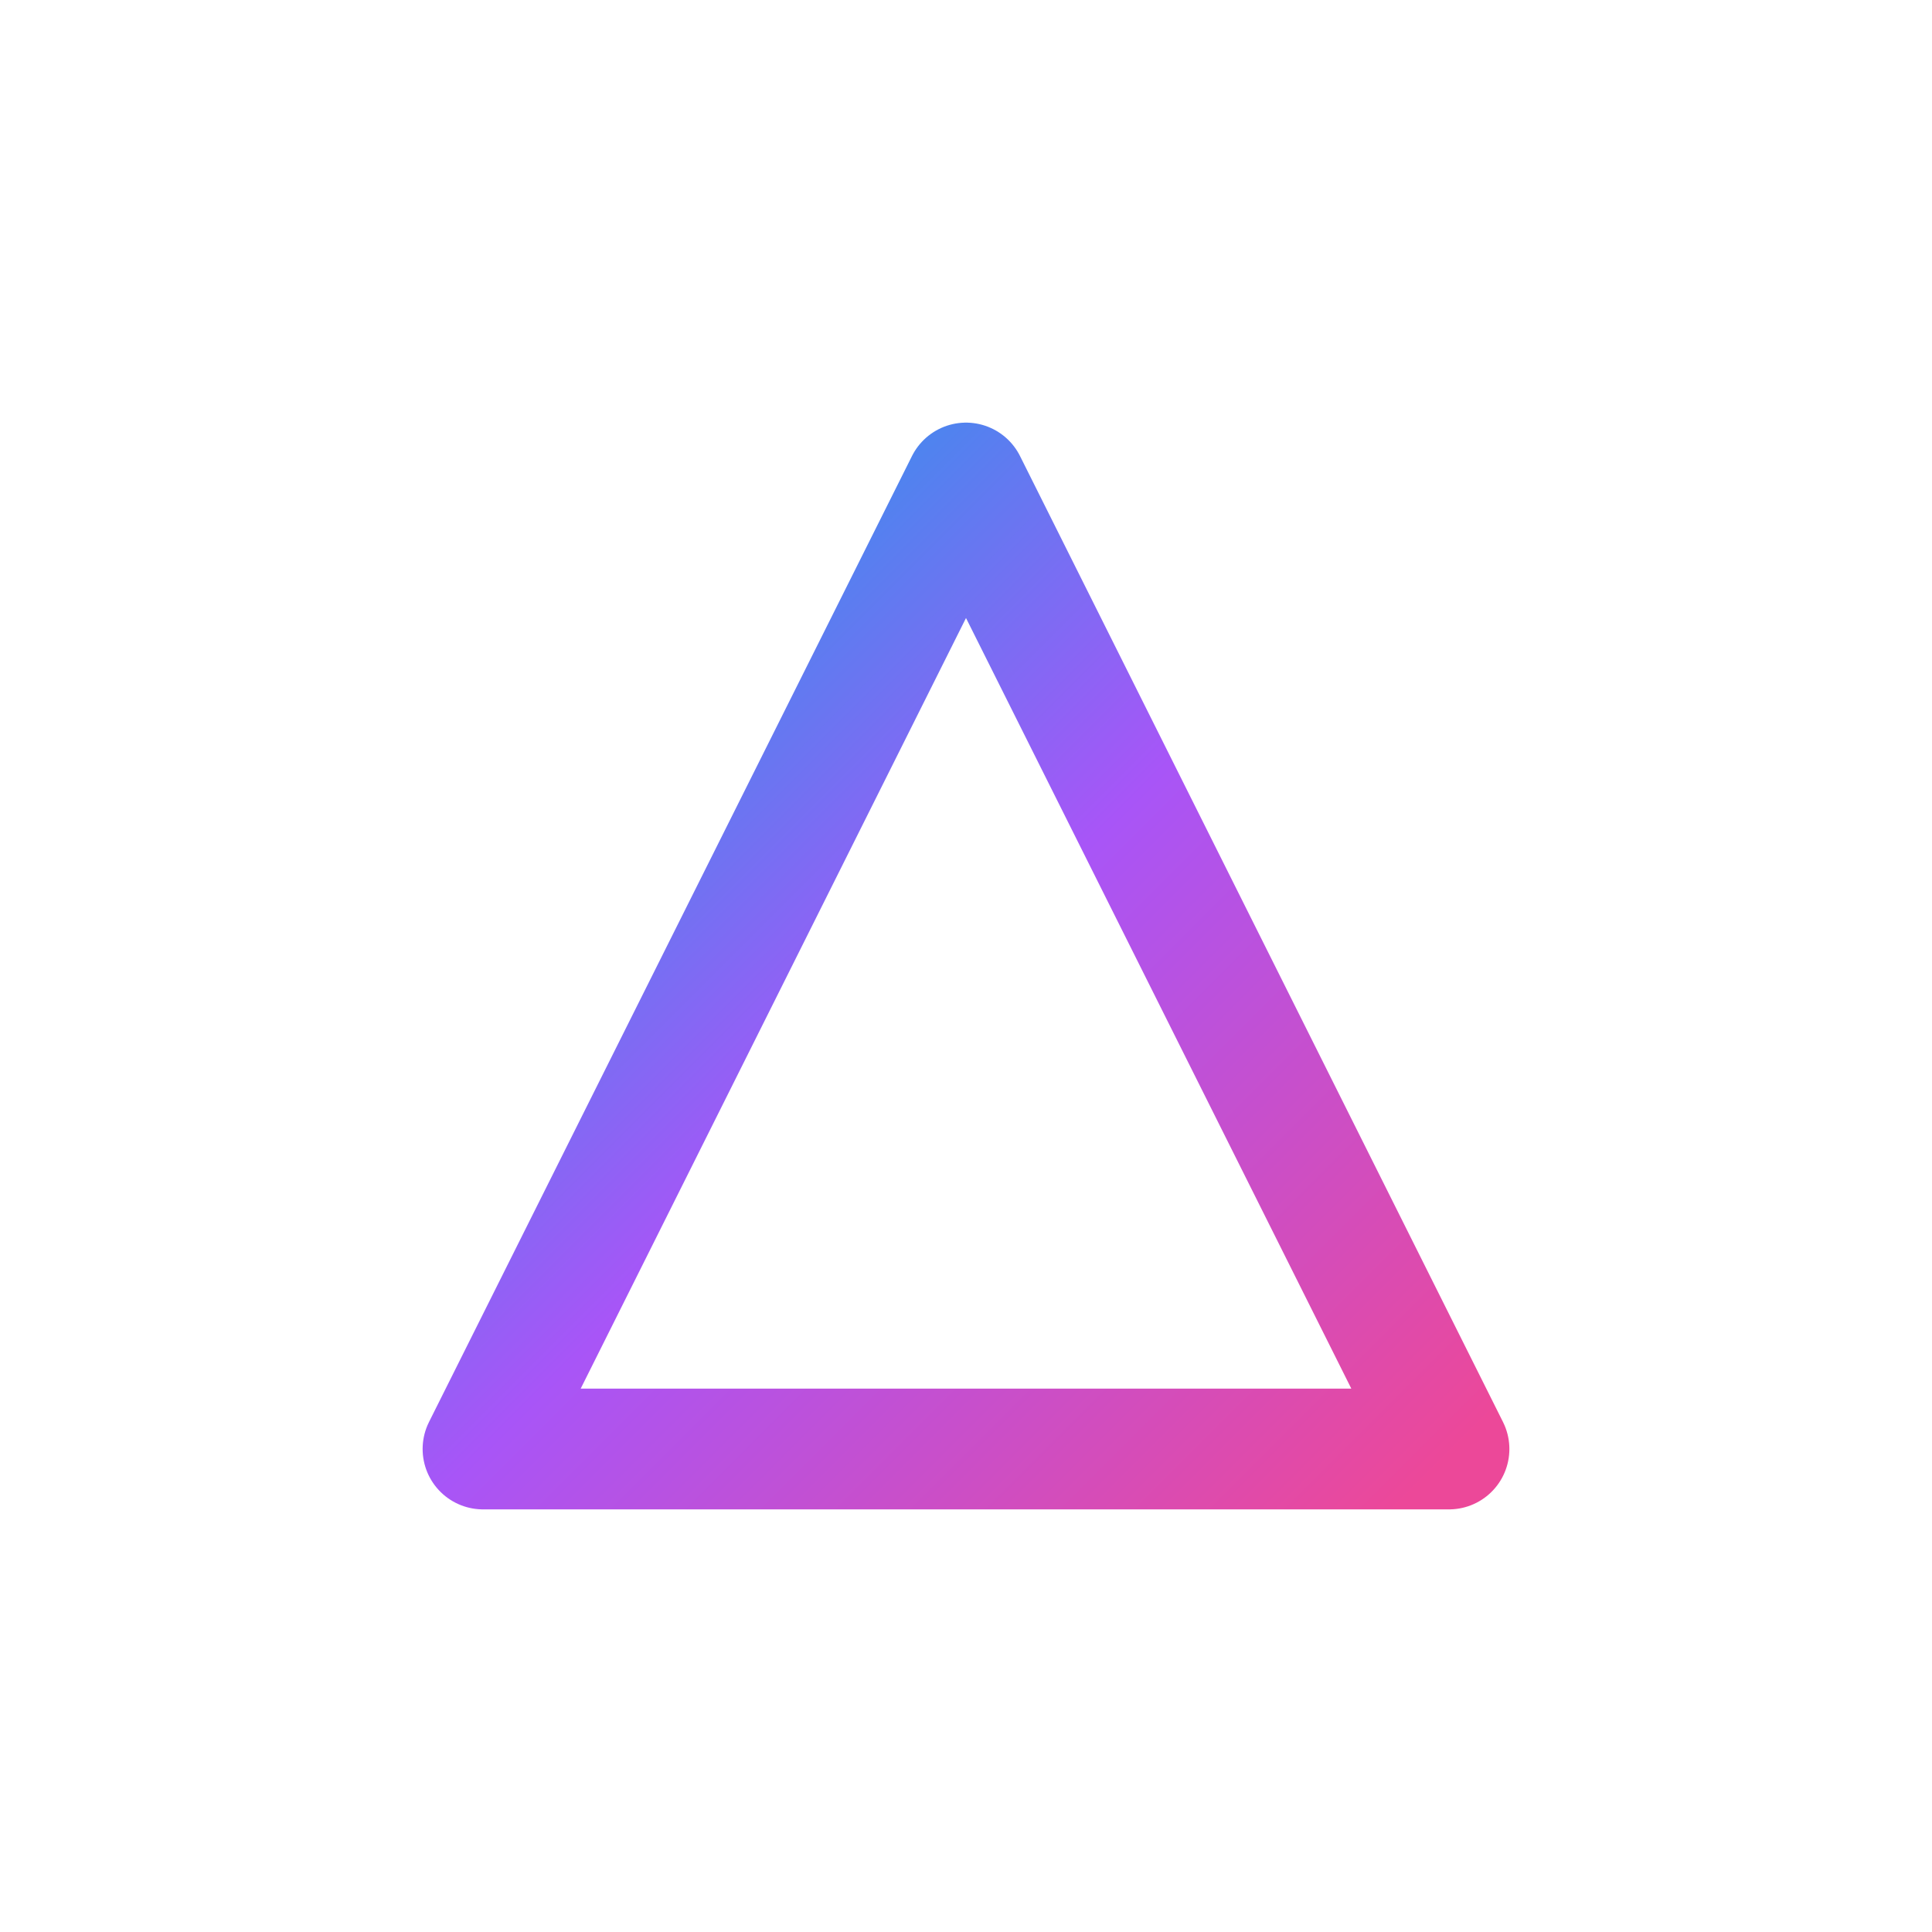 <svg width="32" height="32" viewBox="0 0 32 32" fill="none" xmlns="http://www.w3.org/2000/svg">
  <defs>
    <linearGradient id="gradient" x1="0%" y1="0%" x2="100%" y2="100%">
      <stop offset="0%" style="stop-color:#0EA5E9" />
      <stop offset="50%" style="stop-color:#A855F7" />
      <stop offset="100%" style="stop-color:#EC4899" />
    </linearGradient>
  </defs>
  
  <path 
    d="M16 8L24 24H8L16 8Z" 
    stroke="url(#gradient)" 
    stroke-width="2" 
    stroke-linecap="round" 
    stroke-linejoin="round"
    fill="none"
  />
</svg> 